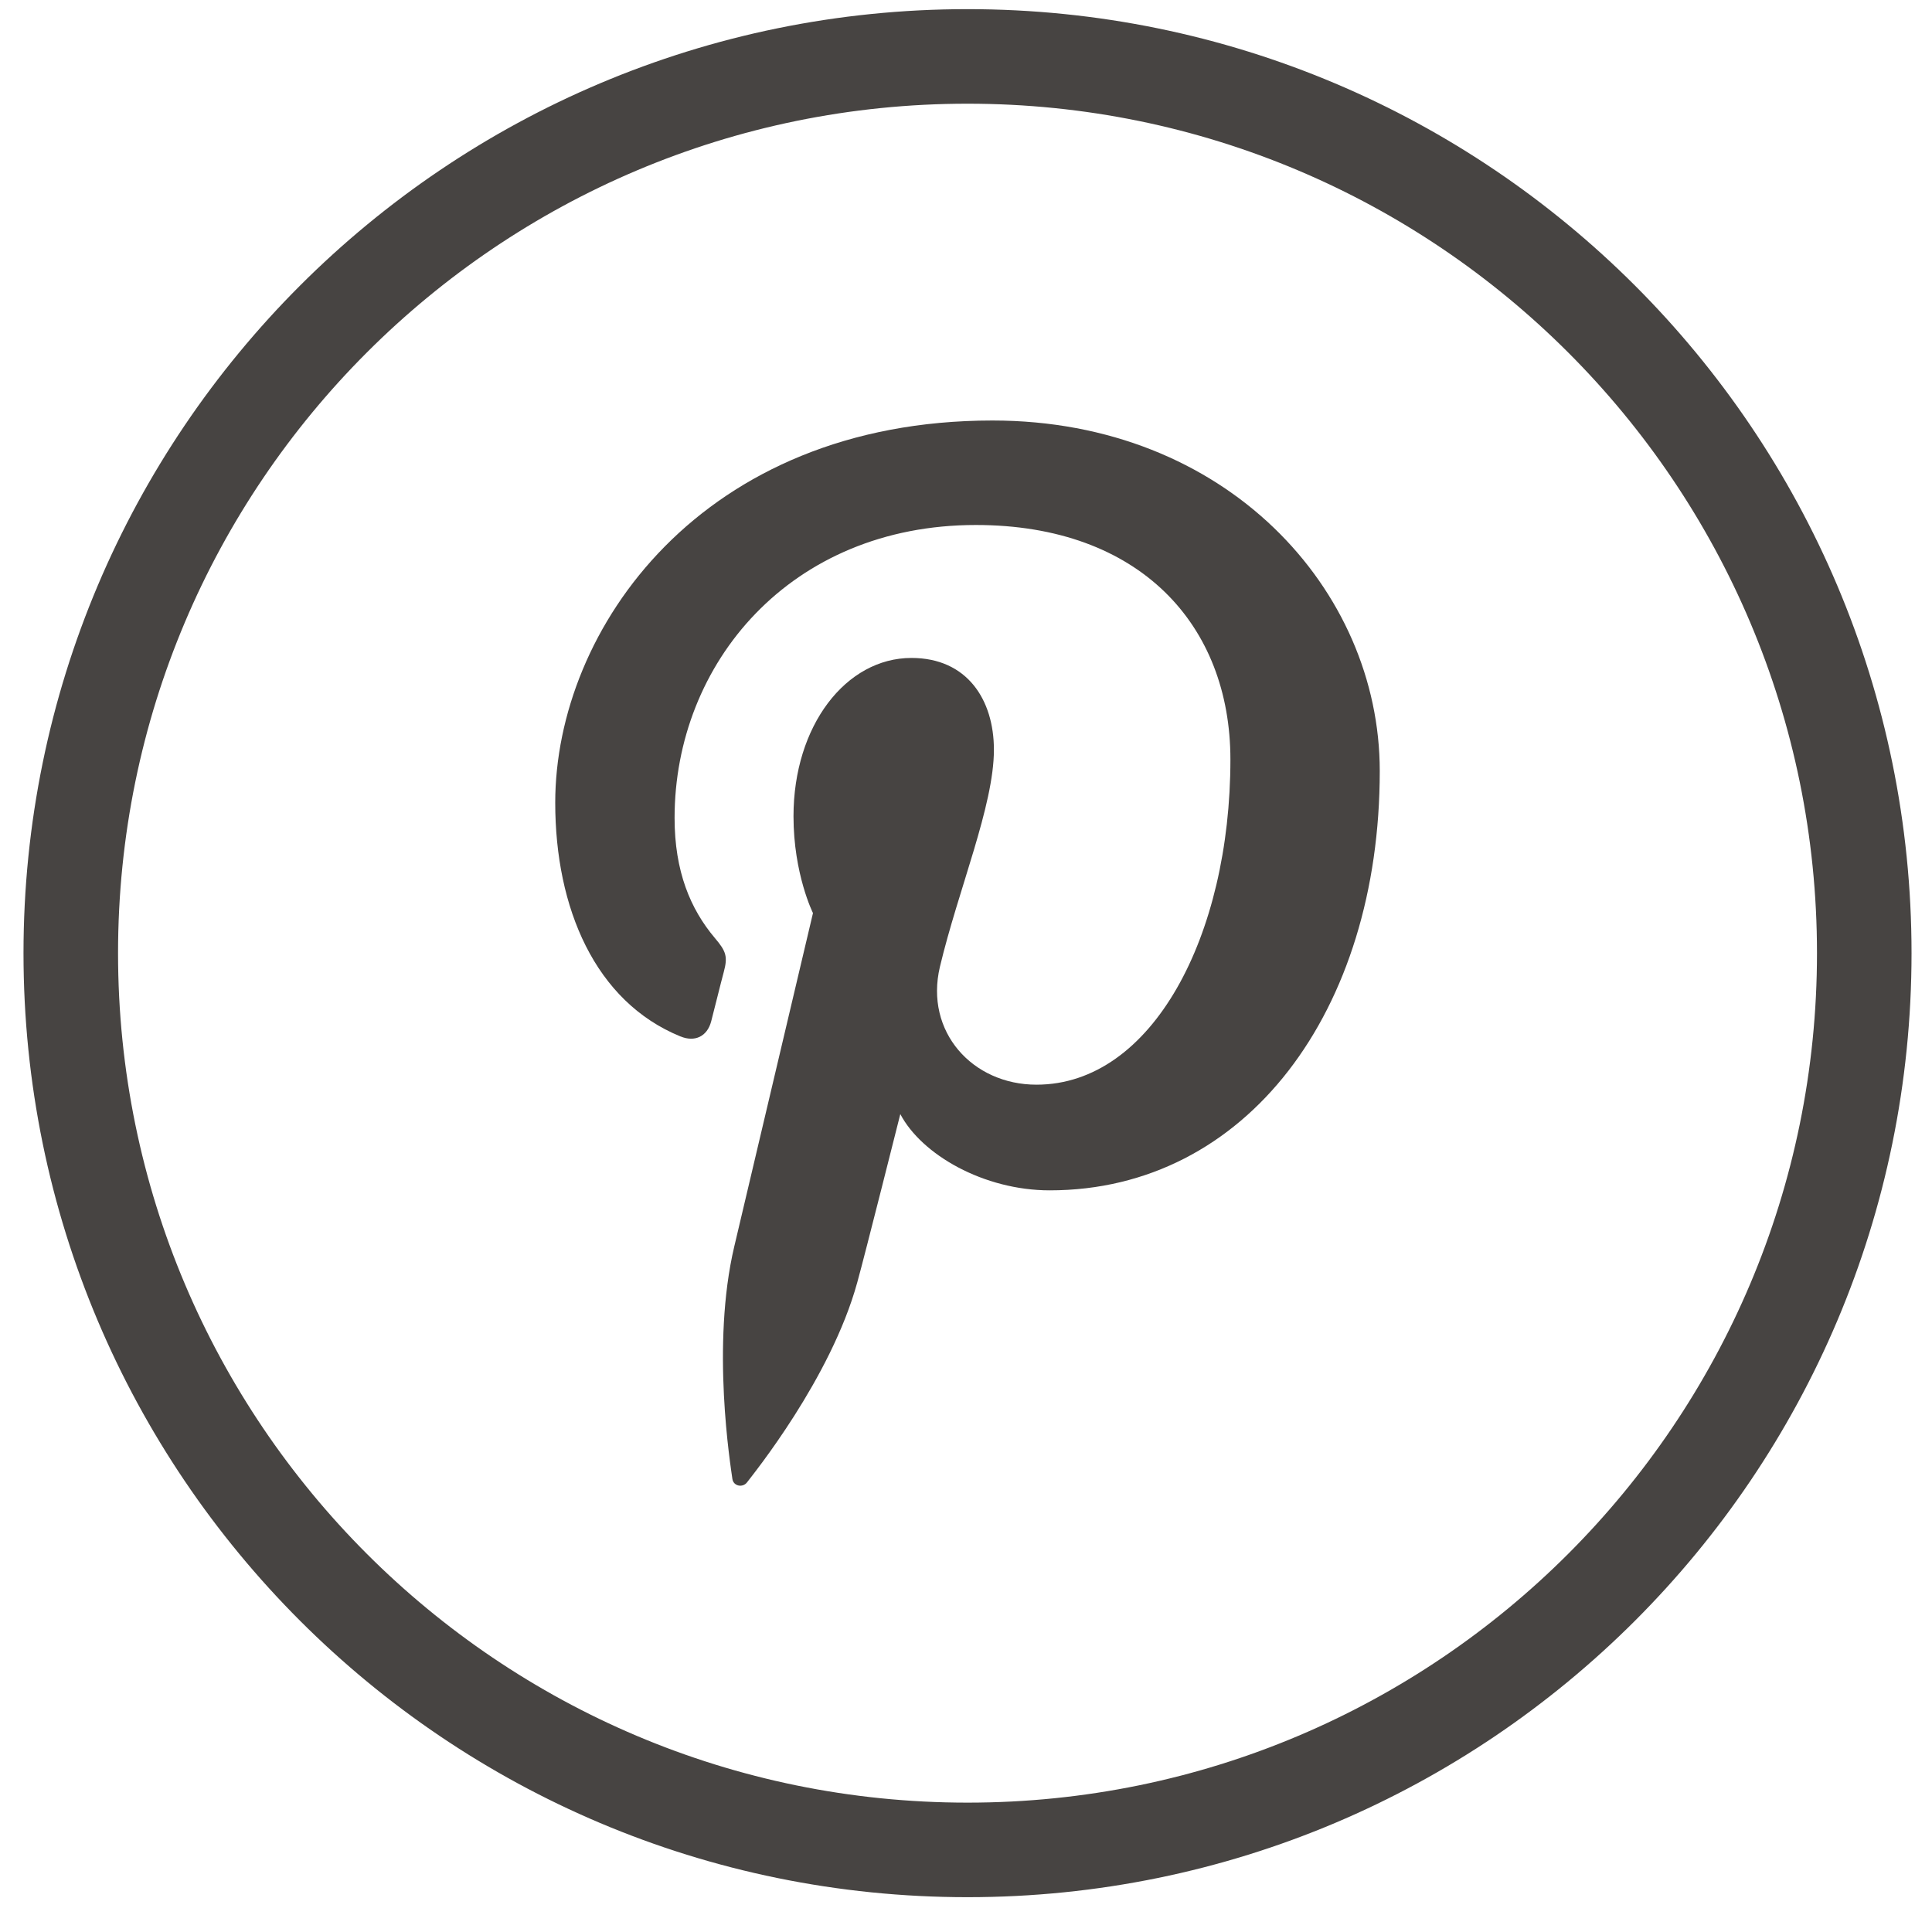 <svg width="49" height="49" viewBox="0 0 49 49" fill="none" xmlns="http://www.w3.org/2000/svg">
<path d="M24.539 46.918C11.977 46.918 1.795 36.736 1.795 24.174C1.795 11.613 11.977 1.431 24.539 1.431C37.1 1.431 47.282 11.613 47.282 24.174C47.282 36.736 37.1 46.918 24.539 46.918Z" stroke="#474442" stroke-width="2.398" stroke-miterlimit="10"/>
<path d="M17.262 26.287C17.616 26.434 17.937 26.293 18.038 25.901C18.11 25.628 18.278 24.942 18.356 24.654C18.461 24.264 18.419 24.129 18.131 23.791C17.508 23.053 17.109 22.097 17.109 20.745C17.109 16.825 20.044 13.315 24.75 13.315C28.916 13.315 31.206 15.86 31.206 19.262C31.206 23.734 29.224 27.51 26.287 27.51C24.663 27.51 23.449 26.167 23.838 24.522C24.306 22.556 25.208 20.433 25.208 19.016C25.208 17.745 24.528 16.687 23.116 16.687C21.455 16.687 20.125 18.404 20.125 20.703C20.125 22.169 20.619 23.158 20.619 23.158C20.619 23.158 18.92 30.355 18.623 31.613C18.029 34.122 18.533 37.197 18.575 37.509C18.602 37.695 18.836 37.737 18.944 37.599C19.096 37.398 21.075 34.959 21.743 32.522C21.935 31.832 22.834 28.256 22.834 28.256C23.374 29.285 24.95 30.19 26.623 30.19C31.61 30.19 34.994 25.643 34.994 19.555C34.994 14.951 31.098 10.665 25.172 10.665C17.799 10.665 14.082 15.95 14.082 20.359C14.082 23.029 15.092 25.403 17.259 26.287H17.262Z" fill="#474442"/>
</svg>
